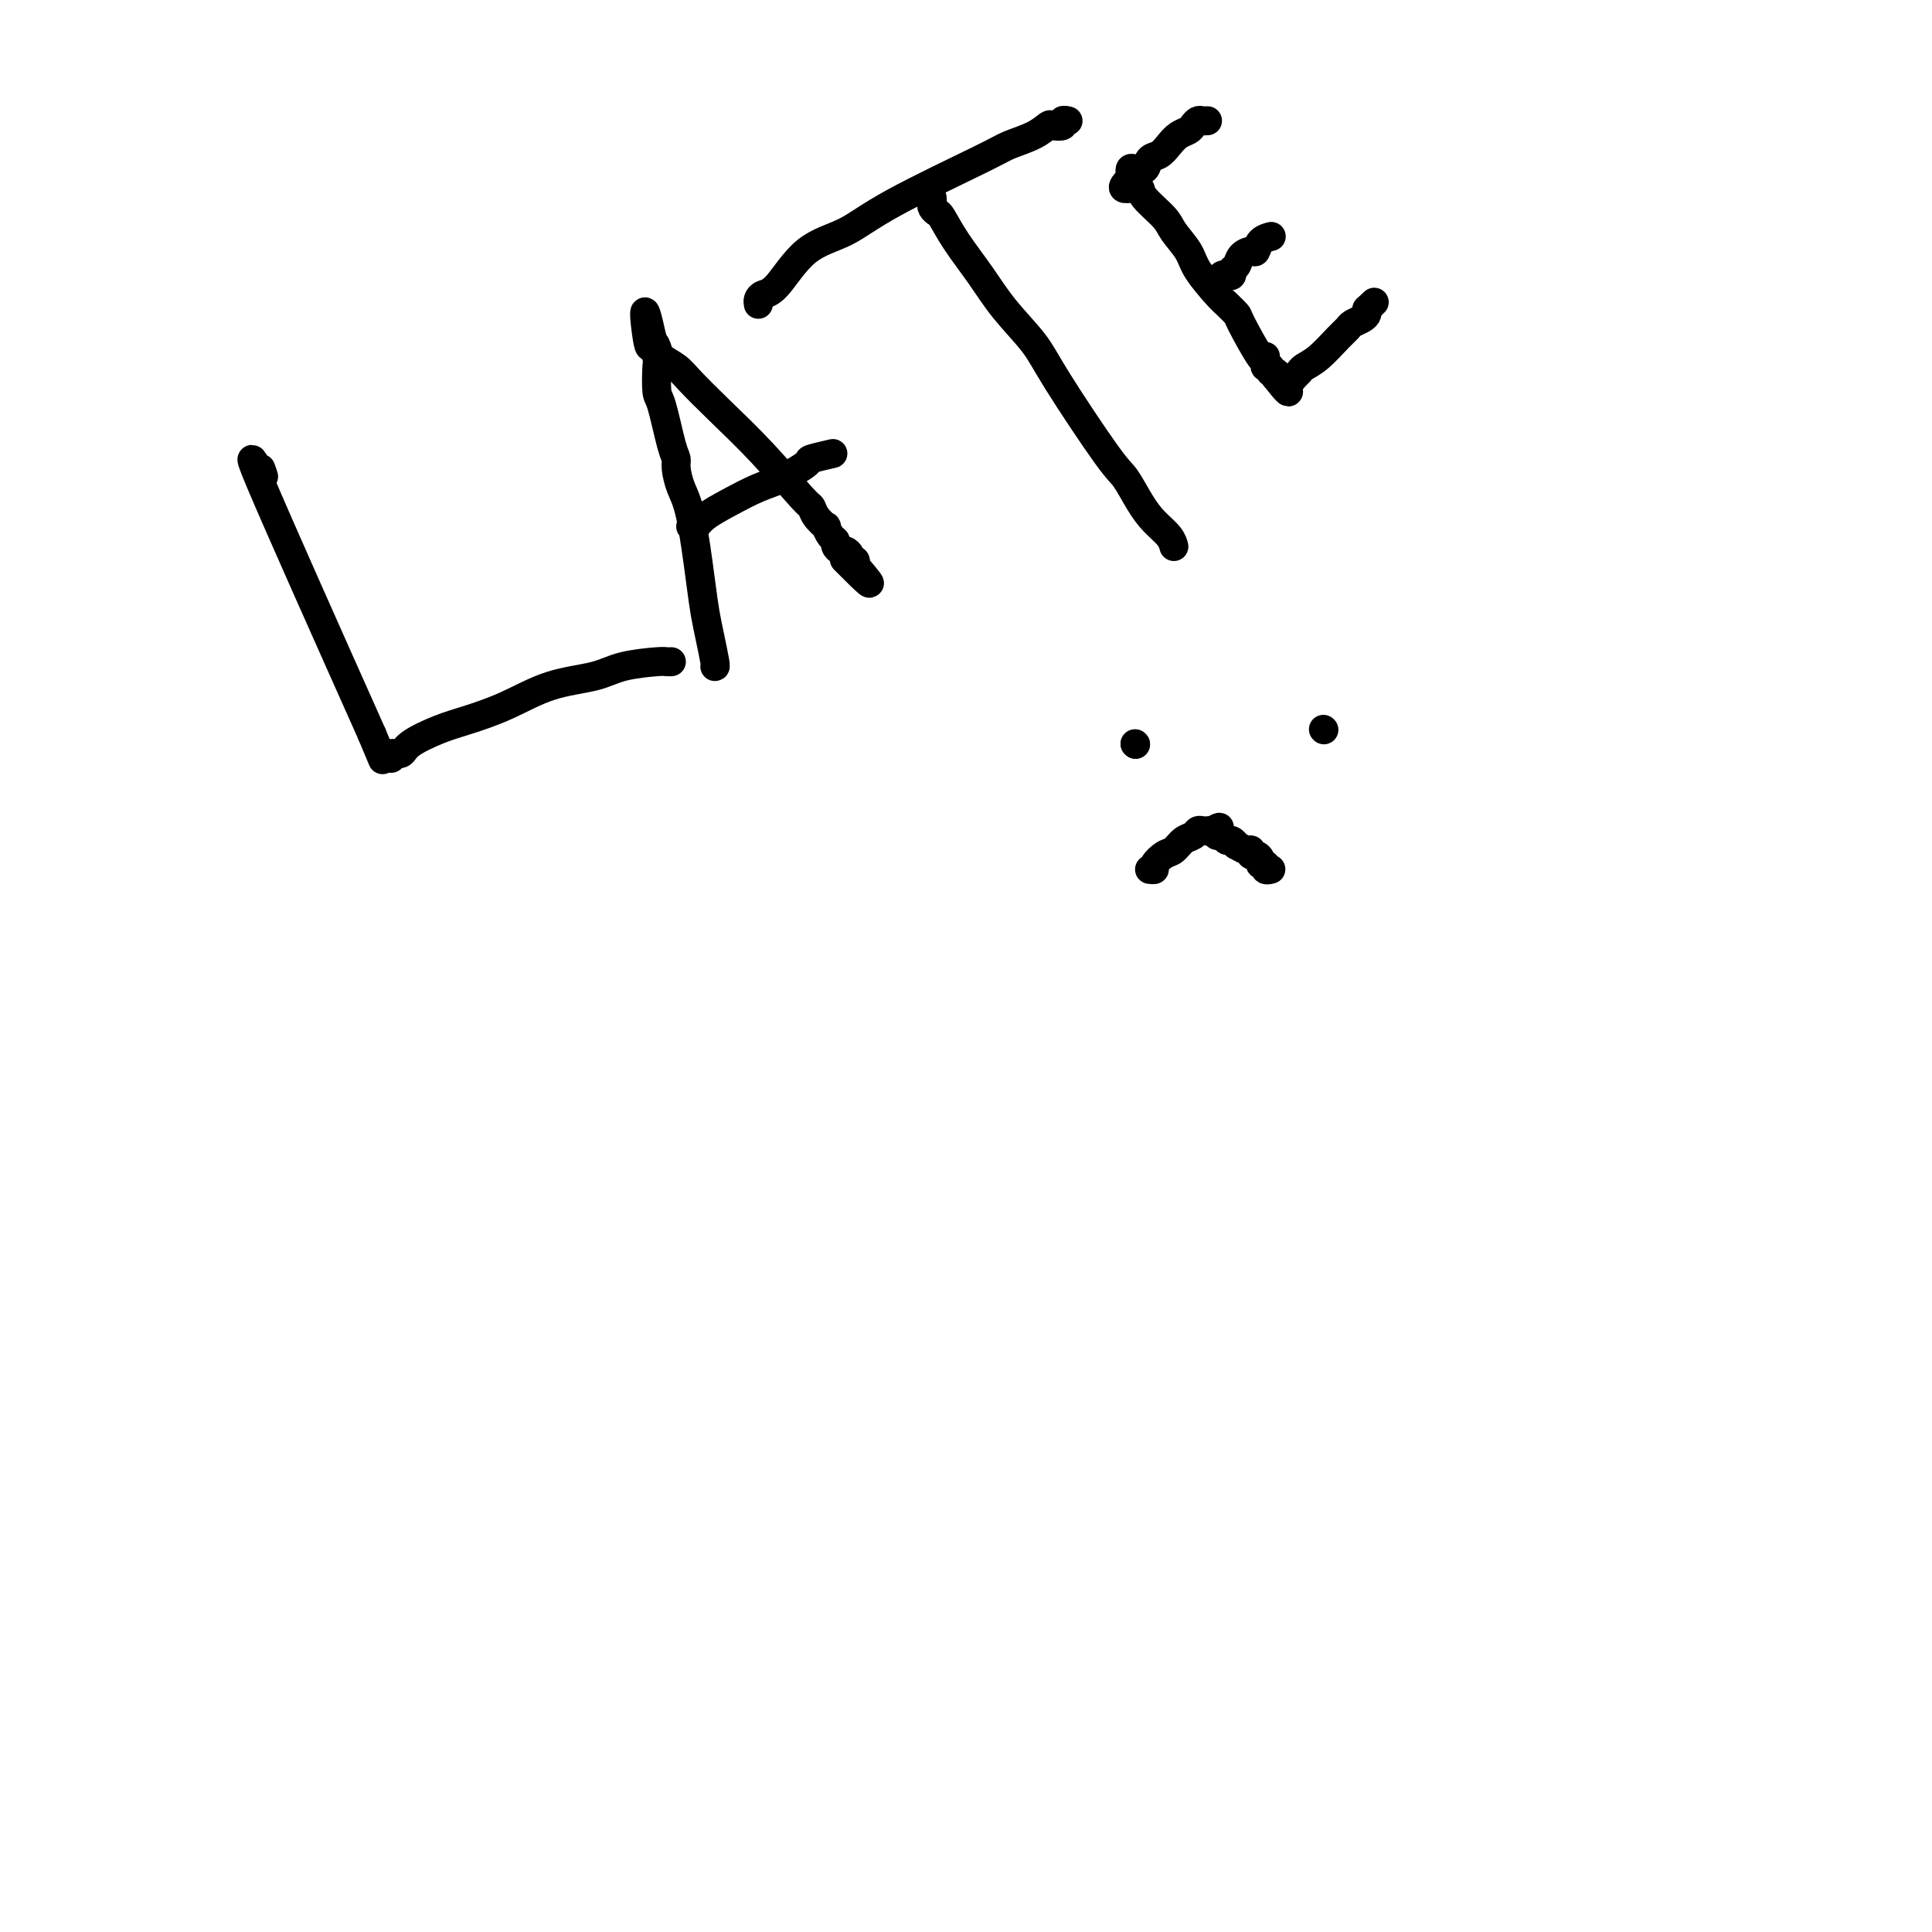 <svg viewBox='0 0 400 400' version='1.1' xmlns='http://www.w3.org/2000/svg' xmlns:xlink='http://www.w3.org/1999/xlink'><g fill='none' stroke='#000000' stroke-width='6' stroke-linecap='round' stroke-linejoin='round'><path d='M54,97c0.511,1.356 1.022,2.711 0,1c-1.022,-1.711 -3.578,-6.489 0,2c3.578,8.489 13.289,30.244 23,52'/><path d='M77,152c3.833,9.167 1.917,4.583 0,0'/><path d='M81,157c-0.205,-0.462 -0.410,-0.924 0,-1c0.410,-0.076 1.436,0.235 2,0c0.564,-0.235 0.667,-1.015 2,-2c1.333,-0.985 3.896,-2.175 6,-3c2.104,-0.825 3.749,-1.285 6,-2c2.251,-0.715 5.107,-1.684 8,-3c2.893,-1.316 5.821,-2.980 9,-4c3.179,-1.020 6.607,-1.398 9,-2c2.393,-0.602 3.752,-1.429 6,-2c2.248,-0.571 5.386,-0.885 7,-1c1.614,-0.115 1.704,-0.031 2,0c0.296,0.031 0.799,0.009 1,0c0.201,-0.009 0.101,-0.004 0,0'/><path d='M148,138c0.088,0.023 0.175,0.047 0,-1c-0.175,-1.047 -0.614,-3.164 -1,-5c-0.386,-1.836 -0.720,-3.391 -1,-5c-0.280,-1.609 -0.505,-3.271 -1,-7c-0.495,-3.729 -1.259,-9.525 -2,-13c-0.741,-3.475 -1.459,-4.630 -2,-6c-0.541,-1.370 -0.905,-2.955 -1,-4c-0.095,-1.045 0.079,-1.552 0,-2c-0.079,-0.448 -0.413,-0.839 -1,-3c-0.587,-2.161 -1.429,-6.092 -2,-8c-0.571,-1.908 -0.871,-1.793 -1,-3c-0.129,-1.207 -0.086,-3.736 0,-5c0.086,-1.264 0.215,-1.263 0,-2c-0.215,-0.737 -0.776,-2.210 -1,-3c-0.224,-0.790 -0.112,-0.895 0,-1'/><path d='M135,70c-2.283,-10.571 -1.492,-2.999 -1,0c0.492,2.999 0.685,1.423 1,1c0.315,-0.423 0.751,0.305 1,1c0.249,0.695 0.310,1.356 1,2c0.690,0.644 2.010,1.269 3,2c0.990,0.731 1.652,1.567 3,3c1.348,1.433 3.382,3.461 6,6c2.618,2.539 5.819,5.588 9,9c3.181,3.412 6.340,7.185 8,9c1.660,1.815 1.821,1.670 2,2c0.179,0.330 0.378,1.135 1,2c0.622,0.865 1.668,1.790 2,2c0.332,0.210 -0.052,-0.293 0,0c0.052,0.293 0.538,1.384 1,2c0.462,0.616 0.898,0.756 1,1c0.102,0.244 -0.131,0.591 0,1c0.131,0.409 0.627,0.879 1,1c0.373,0.121 0.622,-0.109 1,0c0.378,0.109 0.885,0.555 1,1c0.115,0.445 -0.161,0.889 0,1c0.161,0.111 0.760,-0.111 1,0c0.240,0.111 0.120,0.556 0,1'/><path d='M177,117c6.311,7.311 1.089,2.089 -1,0c-2.089,-2.089 -1.044,-1.044 0,0'/><path d='M143,109c0.307,0.157 0.614,0.314 1,0c0.386,-0.314 0.851,-1.100 2,-2c1.149,-0.900 2.983,-1.914 5,-3c2.017,-1.086 4.216,-2.242 6,-3c1.784,-0.758 3.154,-1.117 5,-2c1.846,-0.883 4.169,-2.289 5,-3c0.831,-0.711 0.171,-0.727 1,-1c0.829,-0.273 3.146,-0.804 4,-1c0.854,-0.196 0.244,-0.056 0,0c-0.244,0.056 -0.122,0.028 0,0'/><path d='M157,63c-0.057,-0.320 -0.114,-0.639 0,-1c0.114,-0.361 0.398,-0.762 1,-1c0.602,-0.238 1.523,-0.312 3,-2c1.477,-1.688 3.509,-4.991 6,-7c2.491,-2.009 5.440,-2.726 8,-4c2.560,-1.274 4.732,-3.105 10,-6c5.268,-2.895 13.634,-6.853 18,-9c4.366,-2.147 4.733,-2.483 6,-3c1.267,-0.517 3.435,-1.214 5,-2c1.565,-0.786 2.528,-1.661 3,-2c0.472,-0.339 0.452,-0.143 1,0c0.548,0.143 1.662,0.234 2,0c0.338,-0.234 -0.101,-0.794 0,-1c0.101,-0.206 0.743,-0.059 1,0c0.257,0.059 0.128,0.029 0,0'/><path d='M193,41c0.026,0.339 0.053,0.679 0,1c-0.053,0.321 -0.185,0.625 0,1c0.185,0.375 0.686,0.821 1,1c0.314,0.179 0.440,0.091 1,1c0.560,0.909 1.553,2.816 3,5c1.447,2.184 3.346,4.644 5,7c1.654,2.356 3.061,4.606 5,7c1.939,2.394 4.409,4.930 6,7c1.591,2.070 2.301,3.674 5,8c2.699,4.326 7.385,11.375 10,15c2.615,3.625 3.160,3.826 4,5c0.840,1.174 1.977,3.320 3,5c1.023,1.680 1.934,2.894 3,4c1.066,1.106 2.287,2.106 3,3c0.713,0.894 0.918,1.684 1,2c0.082,0.316 0.041,0.158 0,0'/><path d='M250,25c-0.335,0.024 -0.670,0.047 -1,0c-0.330,-0.047 -0.655,-0.165 -1,0c-0.345,0.165 -0.711,0.611 -1,1c-0.289,0.389 -0.501,0.719 -1,1c-0.499,0.281 -1.284,0.514 -2,1c-0.716,0.486 -1.361,1.227 -2,2c-0.639,0.773 -1.271,1.579 -2,2c-0.729,0.421 -1.554,0.456 -2,1c-0.446,0.544 -0.512,1.595 -1,2c-0.488,0.405 -1.399,0.164 -2,0c-0.601,-0.164 -0.893,-0.250 -1,0c-0.107,0.250 -0.029,0.837 0,1c0.029,0.163 0.008,-0.096 0,0c-0.008,0.096 -0.004,0.548 0,1'/><path d='M234,37c-2.596,2.327 -1.087,2.144 0,2c1.087,-0.144 1.752,-0.251 2,0c0.248,0.251 0.081,0.858 1,2c0.919,1.142 2.925,2.817 4,4c1.075,1.183 1.218,1.874 2,3c0.782,1.126 2.203,2.687 3,4c0.797,1.313 0.970,2.377 2,4c1.030,1.623 2.917,3.806 4,5c1.083,1.194 1.362,1.398 2,2c0.638,0.602 1.635,1.600 2,2c0.365,0.400 0.098,0.201 1,2c0.902,1.799 2.973,5.596 4,7c1.027,1.404 1.011,0.414 1,0c-0.011,-0.414 -0.018,-0.250 0,0c0.018,0.250 0.061,0.588 0,1c-0.061,0.412 -0.226,0.898 0,1c0.226,0.102 0.844,-0.179 1,0c0.156,0.179 -0.150,0.817 0,1c0.150,0.183 0.757,-0.091 1,0c0.243,0.091 0.121,0.545 0,1'/><path d='M264,78c4.880,6.281 2.081,1.484 1,0c-1.081,-1.484 -0.444,0.345 0,1c0.444,0.655 0.695,0.134 1,0c0.305,-0.134 0.664,0.118 1,0c0.336,-0.118 0.649,-0.605 1,-1c0.351,-0.395 0.738,-0.697 1,-1c0.262,-0.303 0.398,-0.606 1,-1c0.602,-0.394 1.670,-0.879 3,-2c1.330,-1.121 2.920,-2.878 4,-4c1.080,-1.122 1.648,-1.610 2,-2c0.352,-0.390 0.486,-0.682 1,-1c0.514,-0.318 1.408,-0.663 2,-1c0.592,-0.337 0.884,-0.668 1,-1c0.116,-0.332 0.058,-0.666 0,-1'/><path d='M283,64c2.667,-2.500 1.333,-1.250 0,0'/><path d='M251,59c0.447,-0.452 0.894,-0.905 1,-1c0.106,-0.095 -0.130,0.167 0,0c0.130,-0.167 0.627,-0.765 1,-1c0.373,-0.235 0.624,-0.108 1,0c0.376,0.108 0.878,0.196 1,0c0.122,-0.196 -0.136,-0.678 0,-1c0.136,-0.322 0.665,-0.485 1,-1c0.335,-0.515 0.475,-1.381 1,-2c0.525,-0.619 1.433,-0.989 2,-1c0.567,-0.011 0.791,0.337 1,0c0.209,-0.337 0.402,-1.360 1,-2c0.598,-0.640 1.599,-0.897 2,-1c0.401,-0.103 0.200,-0.051 0,0'/><path d='M235,154c0.000,0.000 0.100,0.100 0.1,0.1'/><path d='M235,154c0.000,0.000 0.100,0.100 0.1,0.1'/><path d='M274,151c0.000,0.000 0.100,0.100 0.1,0.1'/><path d='M238,180c0.470,0.057 0.941,0.114 1,0c0.059,-0.114 -0.293,-0.397 0,-1c0.293,-0.603 1.230,-1.524 2,-2c0.770,-0.476 1.372,-0.506 2,-1c0.628,-0.494 1.281,-1.453 2,-2c0.719,-0.547 1.502,-0.682 2,-1c0.498,-0.318 0.711,-0.817 1,-1c0.289,-0.183 0.655,-0.049 1,0c0.345,0.049 0.670,0.014 1,0c0.330,-0.014 0.665,-0.007 1,0'/><path d='M251,172c2.250,-1.303 1.376,-0.560 1,0c-0.376,0.560 -0.254,0.939 0,1c0.254,0.061 0.641,-0.195 1,0c0.359,0.195 0.691,0.841 1,1c0.309,0.159 0.594,-0.169 1,0c0.406,0.169 0.931,0.834 1,1c0.069,0.166 -0.319,-0.166 0,0c0.319,0.166 1.343,0.832 2,1c0.657,0.168 0.945,-0.161 1,0c0.055,0.161 -0.125,0.813 0,1c0.125,0.187 0.554,-0.090 1,0c0.446,0.090 0.908,0.546 1,1c0.092,0.454 -0.185,0.906 0,1c0.185,0.094 0.833,-0.171 1,0c0.167,0.171 -0.147,0.777 0,1c0.147,0.223 0.756,0.064 1,0c0.244,-0.064 0.122,-0.032 0,0'/></g>
</svg>